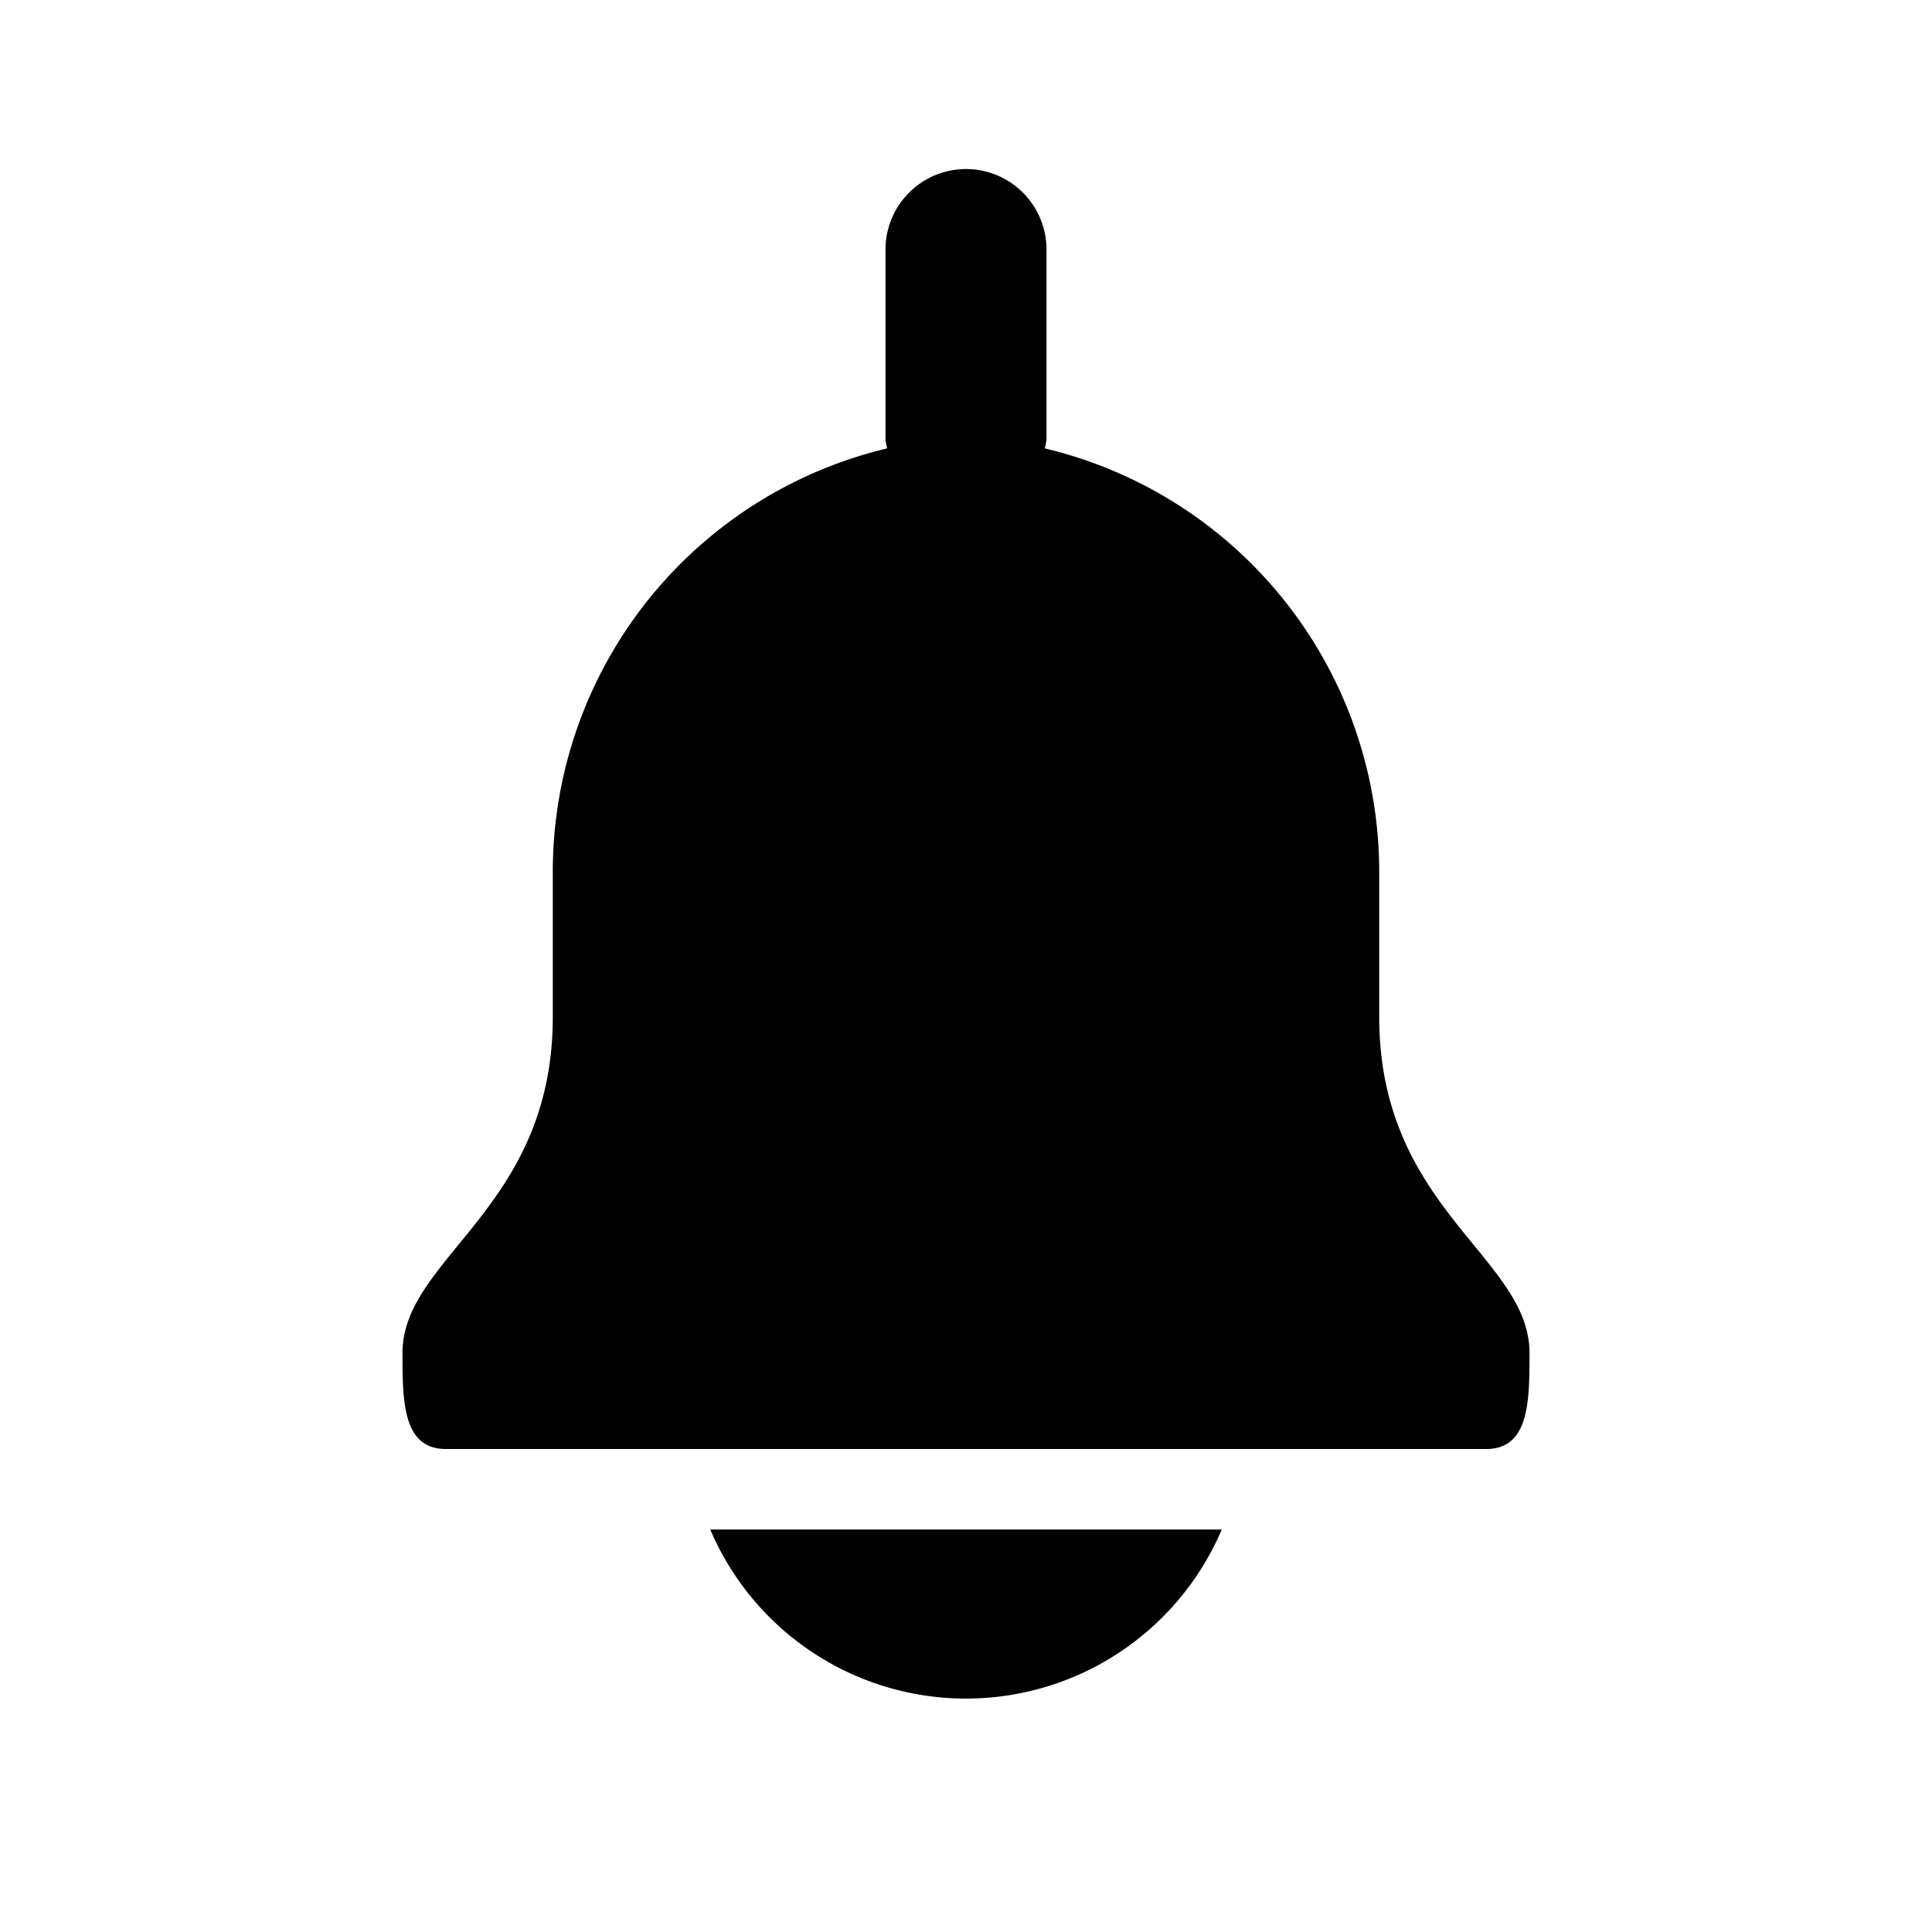 <svg class="w-6 h-6 text-gray-800 dark:text-white" aria-hidden="true" xmlns="http://www.w3.org/2000/svg" width="24" height="24" fill="currentColor" viewBox="0 0 24 24">
  <path d="M17.133 12.632v-1.8a5.406 5.406 0 0 0-4.154-5.262.955.955 0 0 0 .021-.106V3.1a1 1 0 0 0-2 0v2.364a.955.955 0 0 0 .021.106 5.406 5.406 0 0 0-4.154 5.262v1.8C6.867 15.018 5 15.614 5 16.807 5 17.4 5 18 5.538 18h12.924C19 18 19 17.4 19 16.807c0-1.193-1.867-1.789-1.867-4.175ZM8.823 19a3.453 3.453 0 0 0 6.354 0H8.823Z"/>
</svg>
